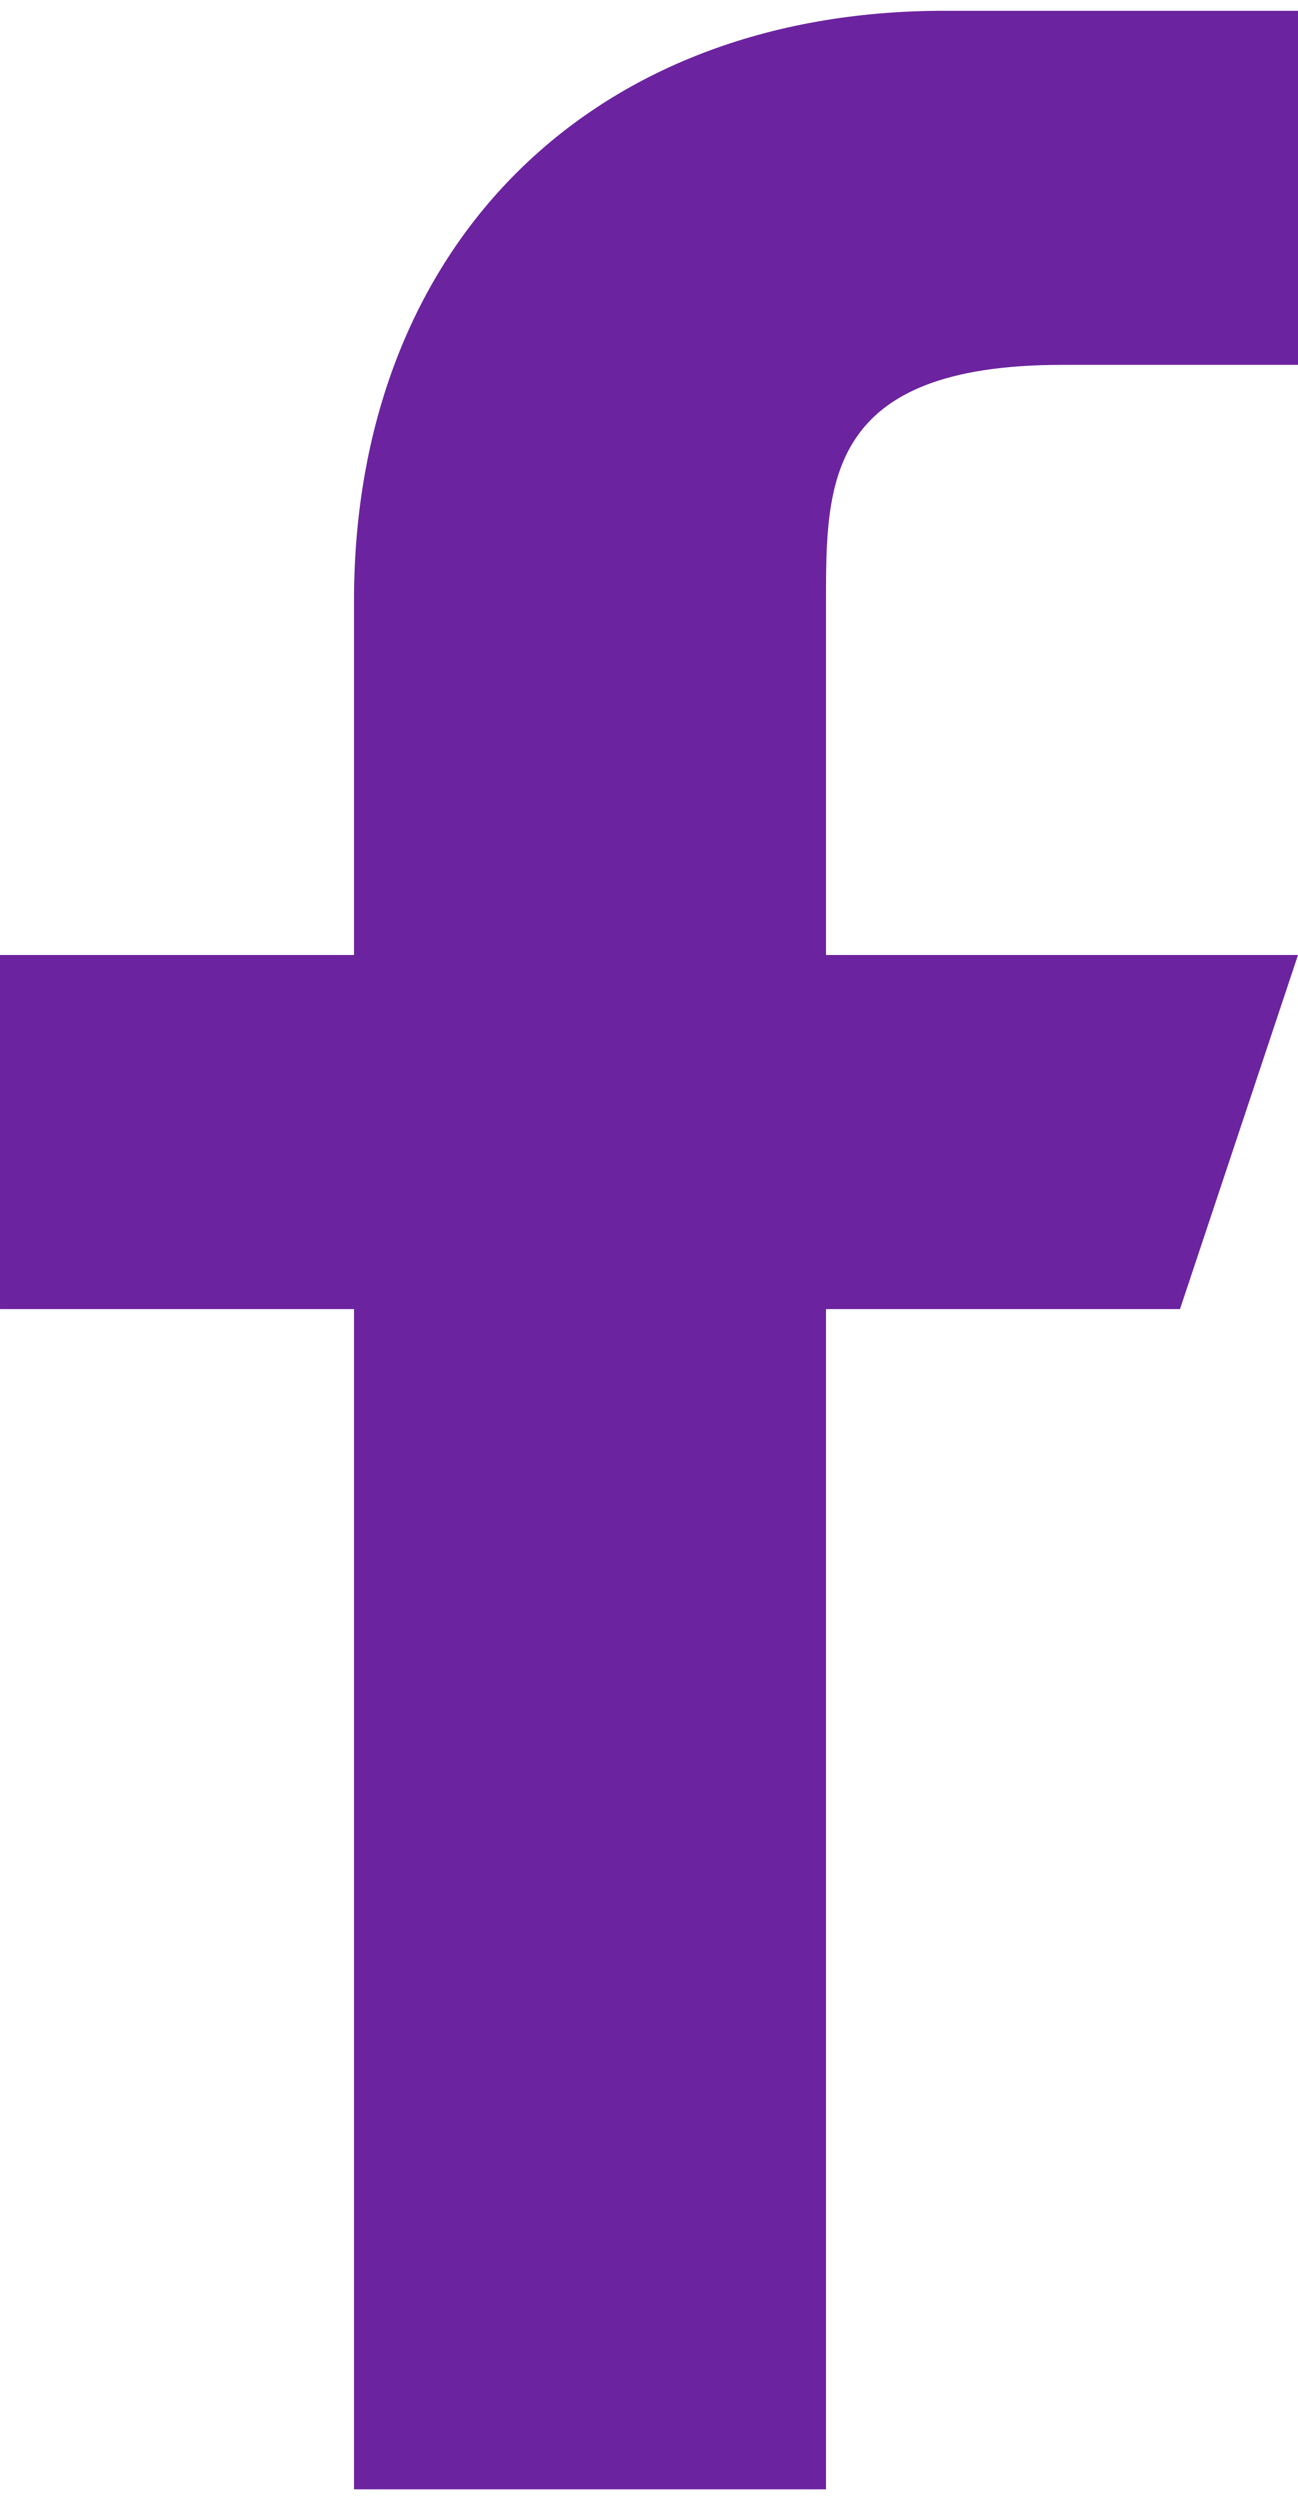 <?xml version="1.0" encoding="UTF-8"?> <!-- Creator: CorelDRAW X7 --> <svg xmlns="http://www.w3.org/2000/svg" xmlns:xlink="http://www.w3.org/1999/xlink" xml:space="preserve" width="6.205mm" height="11.949mm" style="shape-rendering:geometricPrecision; text-rendering:geometricPrecision; image-rendering:optimizeQuality; fill-rule:evenodd; clip-rule:evenodd" viewBox="0 0 11 21"> <defs> <style type="text/css"> <![CDATA[ .fil0 {fill:#6C239F;fill-rule:nonzero} ]]> </style> </defs> <g id="Слой_x0020_1">  <path class="fil0" d="M7 21l0 -10 3 0 1 -3 -4 0 0 -3c0,-1 0,-2 2,-2l2 0 0 -3c-1,0 -2,0 -3,0 -3,0 -5,2 -5,5l0 3 -3 0 0 3 3 0 0 10 4 0z"></path> </g> </svg> 